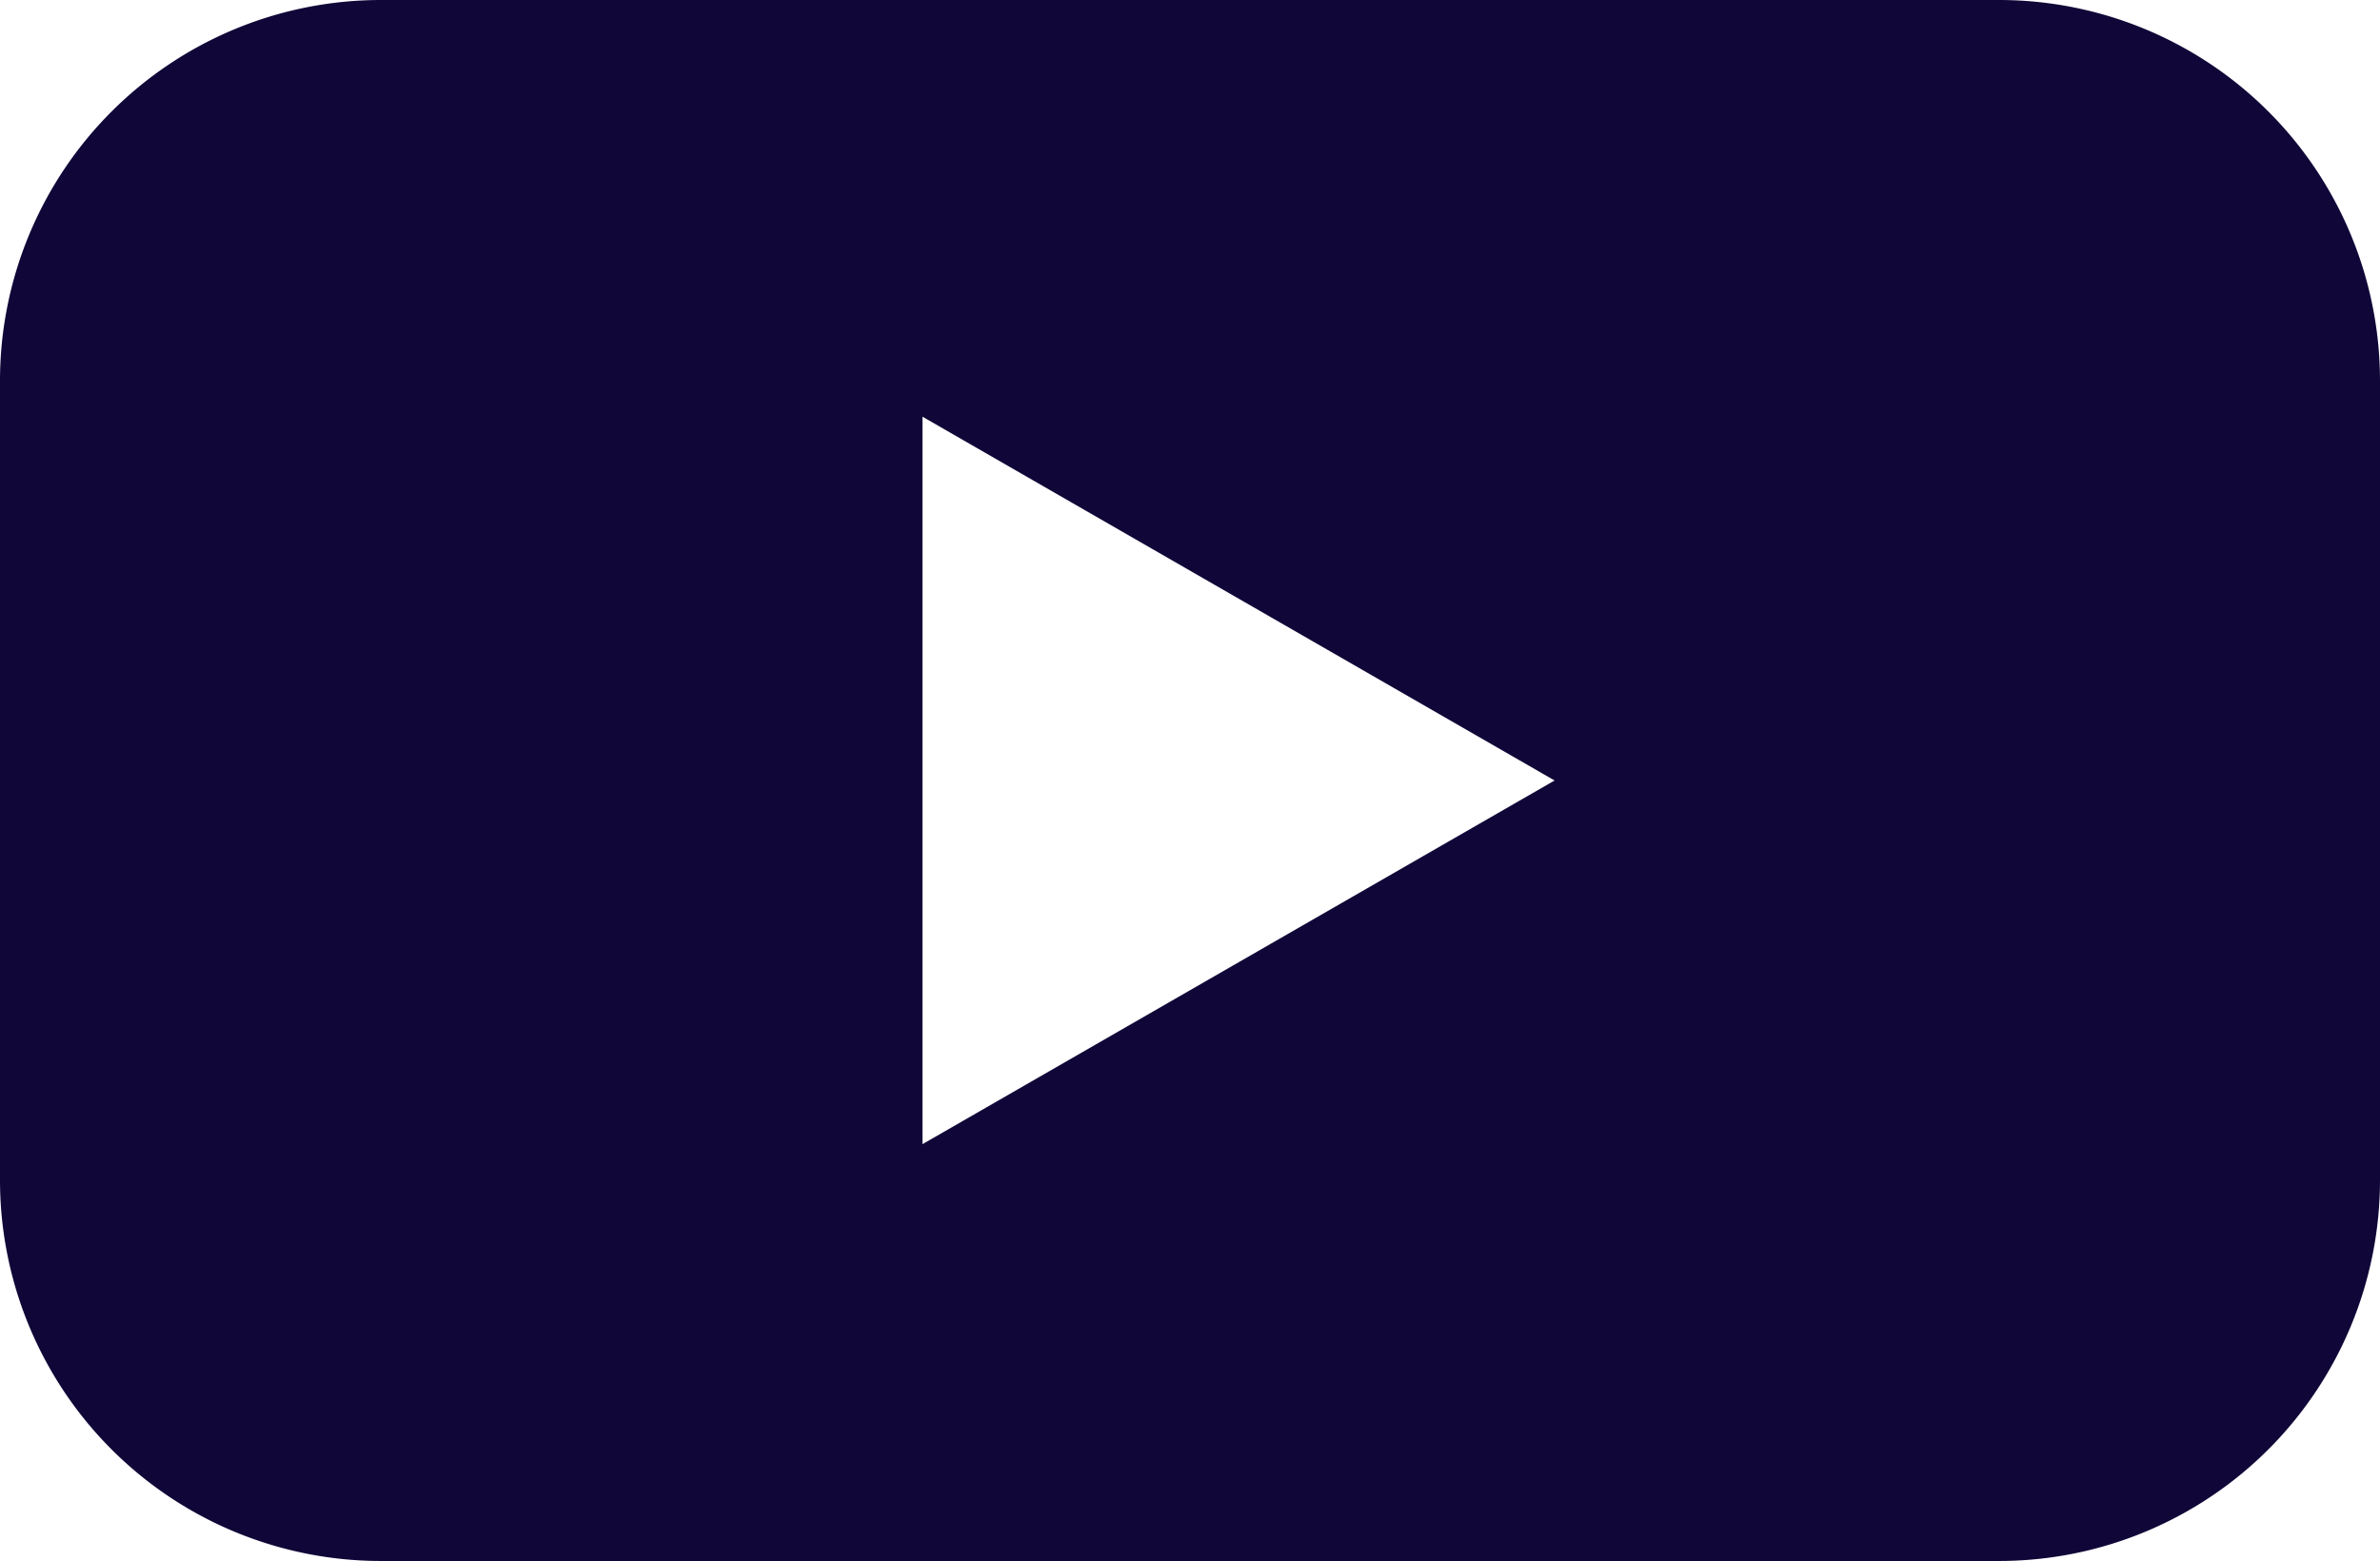 <svg xmlns="http://www.w3.org/2000/svg" width="35.537" height="23.312" viewBox="0 0 35.537 23.312">
  <path id="Path_9914" data-name="Path 9914" d="M10245.41,2850.321h-24.161a5.687,5.687,0,0,0-5.687,5.687v11.936a5.688,5.688,0,0,0,5.688,5.689h24.161a5.69,5.69,0,0,0,5.688-5.689v-11.936A5.688,5.688,0,0,0,10245.41,2850.321Zm-16.074,17.087v-10.864l9.438,5.433Z" transform="translate(-10215.562 -2850.321)" fill="#100738"/>
</svg>
